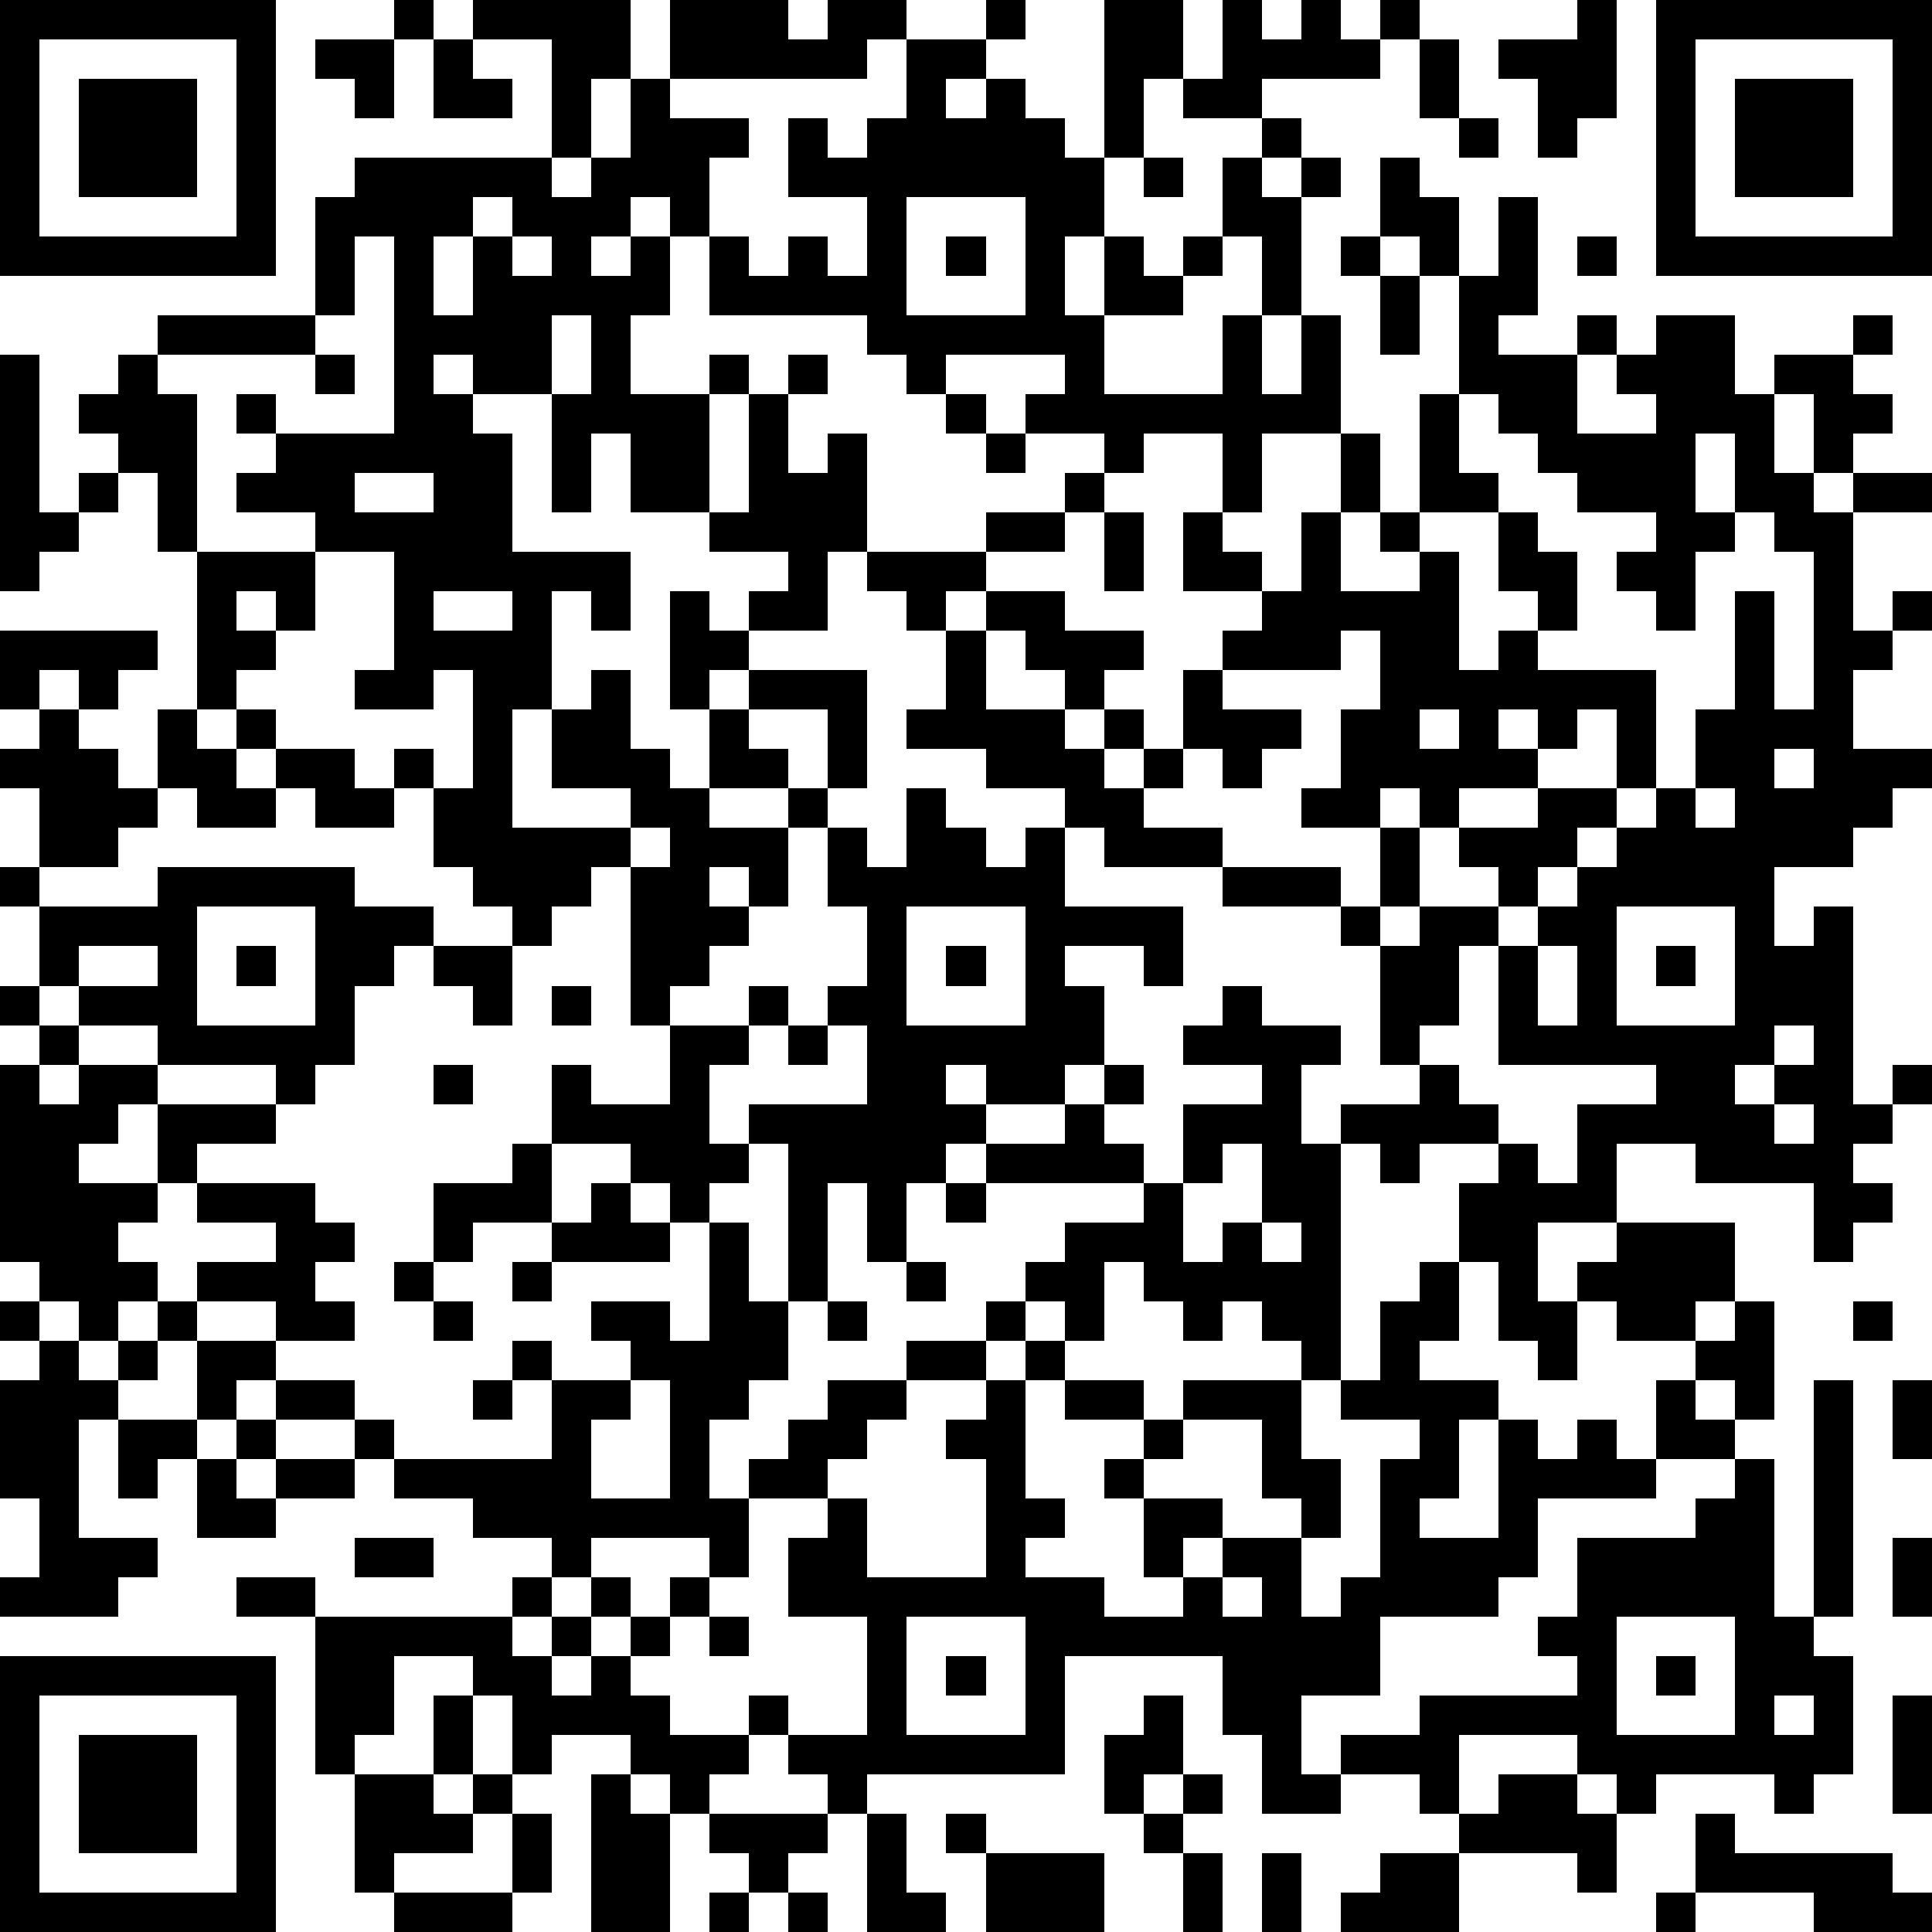 <?xml version="1.0" standalone="yes"?><svg version="1.1" xmlns="http://www.w3.org/2000/svg" xmlns:xlink="http://www.w3.org/1999/xlink" xmlns:ev="http://www.w3.org/2001/xml-events" width="196" height="196" shape-rendering="crispEdges"><path d="M0 0h7v7h-7zM10 0h1v1h-1zM12 0h4v2h-1v2h-1v-3h-2zM17 0h3v1h1v-1h2v1h-1v1h-5zM25 0h1v1h-1zM28 0h2v2h-1v2h-1zM31 0h1v1h1v-1h1v1h1v-1h1v1h-1v1h-3v1h-2v-1h1zM40 0h1v3h-1v1h-1v-2h-1v-1h2zM42 0h7v7h-7zM1 1v5h5v-5zM8 1h2v2h-1v-1h-1zM11 1h1v1h1v1h-2zM23 1h2v1h-1v1h1v-1h1v1h1v1h1v2h-1v2h1v-2h1v1h1v-1h1v-2h1v-1h1v1h-1v1h1v-1h1v1h-1v3h-1v-2h-1v1h-1v1h-2v2h3v-2h1v2h1v-2h1v3h-2v2h-1v-2h-2v1h-1v-1h-2v-1h1v-1h-3v1h-1v-1h-1v-1h-4v-2h-1v-1h-1v1h-1v1h1v-1h1v2h-1v2h2v-1h1v1h-1v3h-2v-2h-1v2h-1v-3h-2v-1h-1v1h1v1h1v3h3v2h-1v-1h-1v3h-1v3h3v-1h-2v-2h1v-1h1v2h1v1h1v-2h-1v-3h1v1h1v-1h1v-1h-2v-1h1v-3h1v-1h1v1h-1v2h1v-1h1v3h-1v2h-2v1h-1v1h1v-1h3v3h-1v-2h-2v1h1v1h-2v1h2v-1h1v1h-1v2h-1v-1h-1v1h1v1h-1v1h-1v1h-1v-4h-1v1h-1v1h-1v-1h-1v-1h-1v-2h-1v-1h1v1h1v-3h-1v1h-2v-1h1v-3h-2v-1h-2v-1h1v-1h-1v-1h1v1h3v-5h-1v2h-1v-3h1v-1h5v1h1v-1h1v-2h1v1h2v1h-1v2h1v1h1v-1h1v1h1v-2h-2v-2h1v1h1v-1h1zM36 1h1v2h-1zM43 1v5h5v-5zM2 2h3v3h-3zM44 2h3v3h-3zM37 3h1v1h-1zM29 4h1v1h-1zM35 4h1v1h1v2h-1v-1h-1zM12 5v1h-1v2h1v-2h1v-1zM23 5v3h3v-3zM38 5h1v3h-1v1h2v-1h1v1h-1v2h2v-1h-1v-1h1v-1h2v2h1v-1h2v-1h1v1h-1v1h1v1h-1v1h-1v-2h-1v2h1v1h1v-1h2v1h-2v3h1v-1h1v1h-1v1h-1v2h2v1h-1v1h-1v1h-2v2h1v-1h1v5h1v-1h1v1h-1v1h-1v1h1v1h-1v1h-1v-2h-3v-1h-2v2h-2v2h1v-1h1v-1h3v2h-1v1h-2v-1h-1v2h-1v-1h-1v-2h-1v-2h1v-1h-2v1h-1v-1h-1v-1h2v-1h-1v-3h-1v-1h-3v-1h-3v-1h-1v-1h-2v-1h-2v-1h1v-2h-1v-1h-1v-1h3v-1h2v-1h1v1h-1v1h-2v1h-1v1h1v-1h2v1h2v1h-1v1h-1v-1h-1v-1h-1v2h2v1h1v-1h1v1h-1v1h1v-1h1v-2h1v-1h1v-1h-2v-2h1v1h1v1h1v-2h1v-2h1v2h-1v2h2v-1h-1v-1h1v-3h1v-3h1zM13 6v1h1v-1zM24 6h1v1h-1zM34 6h1v1h-1zM40 6h1v1h-1zM35 7h1v2h-1zM4 8h4v1h-4zM14 8v2h1v-2zM0 9h1v4h1v-1h1v-1h-1v-1h1v-1h1v1h1v4h-1v-2h-1v1h-1v1h-1v1h-1zM8 9h1v1h-1zM24 10h1v1h-1zM37 10v2h1v1h-2v1h1v3h1v-1h1v-1h-1v-2h1v1h1v2h-1v1h3v3h-1v-2h-1v1h-1v-1h-1v1h1v1h-2v1h-1v-1h-1v1h-2v-1h1v-2h1v-2h-1v1h-3v1h2v1h-1v1h-1v-1h-1v1h-1v1h2v1h3v1h1v-2h1v2h-1v1h1v-1h2v-1h-1v-1h2v-1h2v1h-1v1h-1v1h-1v1h-1v2h-1v1h1v1h1v1h1v1h1v-2h2v-1h-4v-3h1v-1h1v-1h1v-1h1v-1h1v-2h1v-3h1v3h1v-4h-1v-1h-1v-2h-1v2h1v1h-1v2h-1v-1h-1v-1h1v-1h-2v-1h-1v-1h-1v-1zM25 11h1v1h-1zM9 12v1h2v-1zM28 13h1v2h-1zM5 14h3v2h-1v-1h-1v1h1v1h-1v1h-1zM11 15v1h2v-1zM0 16h4v1h-1v1h-1v-1h-1v1h-1zM1 18h1v1h1v1h1v-2h1v1h1v-1h1v1h-1v1h1v-1h2v1h1v1h-2v-1h-1v1h-2v-1h-1v1h-1v1h-2v-2h-1v-1h1zM36 18v1h1v-1zM45 19v1h1v-1zM23 20h1v1h1v1h1v-1h1v2h3v2h-1v-1h-2v1h1v2h-1v1h-2v-1h-1v1h1v1h-1v1h-1v2h-1v-2h-1v3h-1v-4h-1v-1h3v-2h-1v-1h1v-2h-1v-2h1v1h1zM43 20v1h1v-1zM16 21v1h1v-1zM0 22h1v1h-1zM4 22h5v1h2v1h-1v1h-1v2h-1v1h-1v-1h-3v-1h-2v-1h-1v-2h3zM5 23v3h3v-3zM23 23v3h3v-3zM41 23v3h3v-3zM2 24v1h2v-1zM6 24h1v1h-1zM11 24h2v2h-1v-1h-1zM24 24h1v1h-1zM39 24v2h1v-2zM42 24h1v1h-1zM0 25h1v1h-1zM14 25h1v1h-1zM19 25h1v1h-1zM31 25h1v1h2v1h-1v2h1v6h-1v-1h-1v-1h-1v1h-1v-1h-1v-1h-1v2h-1v-1h-1v-1h1v-1h2v-1h-4v-1h2v-1h1v-1h1v1h-1v1h1v1h1v-2h2v-1h-2v-1h1zM1 26h1v1h-1zM17 26h2v1h-1v2h1v1h-1v1h-1v-1h-1v-1h-2v-2h1v1h2zM20 26h1v1h-1zM45 26v1h-1v1h1v-1h1v-1zM0 27h1v1h1v-1h2v1h-1v1h-1v1h2v-2h3v1h-2v1h-1v1h-1v1h1v1h-1v1h-1v-1h-1v-1h-1zM11 27h1v1h-1zM45 28v1h1v-1zM13 29h1v2h-2v1h-1v-2h2zM31 29v1h-1v2h1v-1h1v-2zM5 30h3v1h1v1h-1v1h1v1h-2v-1h-2v-1h2v-1h-2zM15 30h1v1h1v1h-3v-1h1zM24 30h1v1h-1zM18 31h1v2h1v2h-1v1h-1v2h1v-1h1v-1h1v-1h2v-1h2v-1h1v1h-1v1h-2v1h-1v1h-1v1h-2v2h-1v-1h-3v1h-1v-1h-2v-1h-2v-1h-1v-1h-2v-1h-1v1h-1v-2h-1v-1h1v1h2v1h2v1h1v1h4v-2h-1v-1h1v1h2v-1h-1v-1h2v1h1zM32 31v1h1v-1zM10 32h1v1h-1zM13 32h1v1h-1zM23 32h1v1h-1zM36 32h1v2h-1v1h2v1h-1v2h-1v1h2v-3h1v1h1v-1h1v1h1v-2h1v-1h1v-1h1v3h-1v-1h-1v1h1v1h-2v1h-3v2h-1v1h-3v2h-2v2h1v-1h2v-1h4v-1h-1v-1h1v-2h3v-1h1v-1h1v4h1v-6h1v6h-1v1h1v3h-1v1h-1v-1h-3v1h-1v-1h-1v-1h-3v2h-1v-1h-2v1h-2v-2h-1v-2h-4v3h-5v1h-1v-1h-1v-1h-1v-1h1v1h2v-3h-2v-2h1v-1h1v2h3v-3h-1v-1h1v-1h1v-1h1v1h-1v3h1v1h-1v1h2v1h2v-1h-1v-2h-1v-1h1v-1h-2v-1h2v1h1v-1h3v2h1v2h-1v-1h-1v-2h-2v1h-1v1h2v1h-1v1h1v-1h2v2h1v-1h1v-3h1v-1h-2v-1h1v-2h1zM0 33h1v1h-1zM11 33h1v1h-1zM21 33h1v1h-1zM47 33h1v1h-1zM1 34h1v1h1v-1h1v1h-1v1h-1v3h2v1h-1v1h-3v-1h1v-2h-1v-3h1zM12 35h1v1h-1zM16 35v1h-1v2h2v-3zM48 35h1v2h-1zM3 36h2v1h-1v1h-1zM6 36h1v1h-1zM5 37h1v1h1v-1h2v1h-2v1h-2zM9 39h2v1h-2zM48 39h1v2h-1zM6 40h2v1h-2zM13 40h1v1h-1zM15 40h1v1h-1zM17 40h1v1h-1zM31 40v1h1v-1zM8 41h5v1h1v-1h1v1h-1v1h1v-1h1v-1h1v1h-1v1h1v1h2v1h-1v1h-1v-1h-1v-1h-2v1h-1v-2h-1v-1h-2v2h-1v1h-1zM18 41h1v1h-1zM23 41v3h3v-3zM41 41v3h3v-3zM0 42h7v7h-7zM24 42h1v1h-1zM42 42h1v1h-1zM1 43v5h5v-5zM11 43h1v2h-1zM29 43h1v2h-1v1h-1v-2h1zM45 43v1h1v-1zM48 43h1v3h-1zM2 44h3v3h-3zM9 45h2v1h1v-1h1v1h-1v1h-2v1h-1zM15 45h1v1h1v3h-2zM30 45h1v1h-1zM38 45h2v1h1v2h-1v-1h-3v-1h1zM13 46h1v2h-1zM18 46h3v1h-1v1h-1v-1h-1zM22 46h1v2h1v1h-2zM24 46h1v1h-1zM29 46h1v1h-1zM43 46h1v1h4v1h1v1h-3v-1h-3zM25 47h3v2h-3zM30 47h1v2h-1zM32 47h1v2h-1zM35 47h2v2h-3v-1h1zM10 48h3v1h-3zM18 48h1v1h-1zM20 48h1v1h-1zM42 48h1v1h-1z" style="fill:#000" transform="translate(0,0) scale(4)"/></svg>